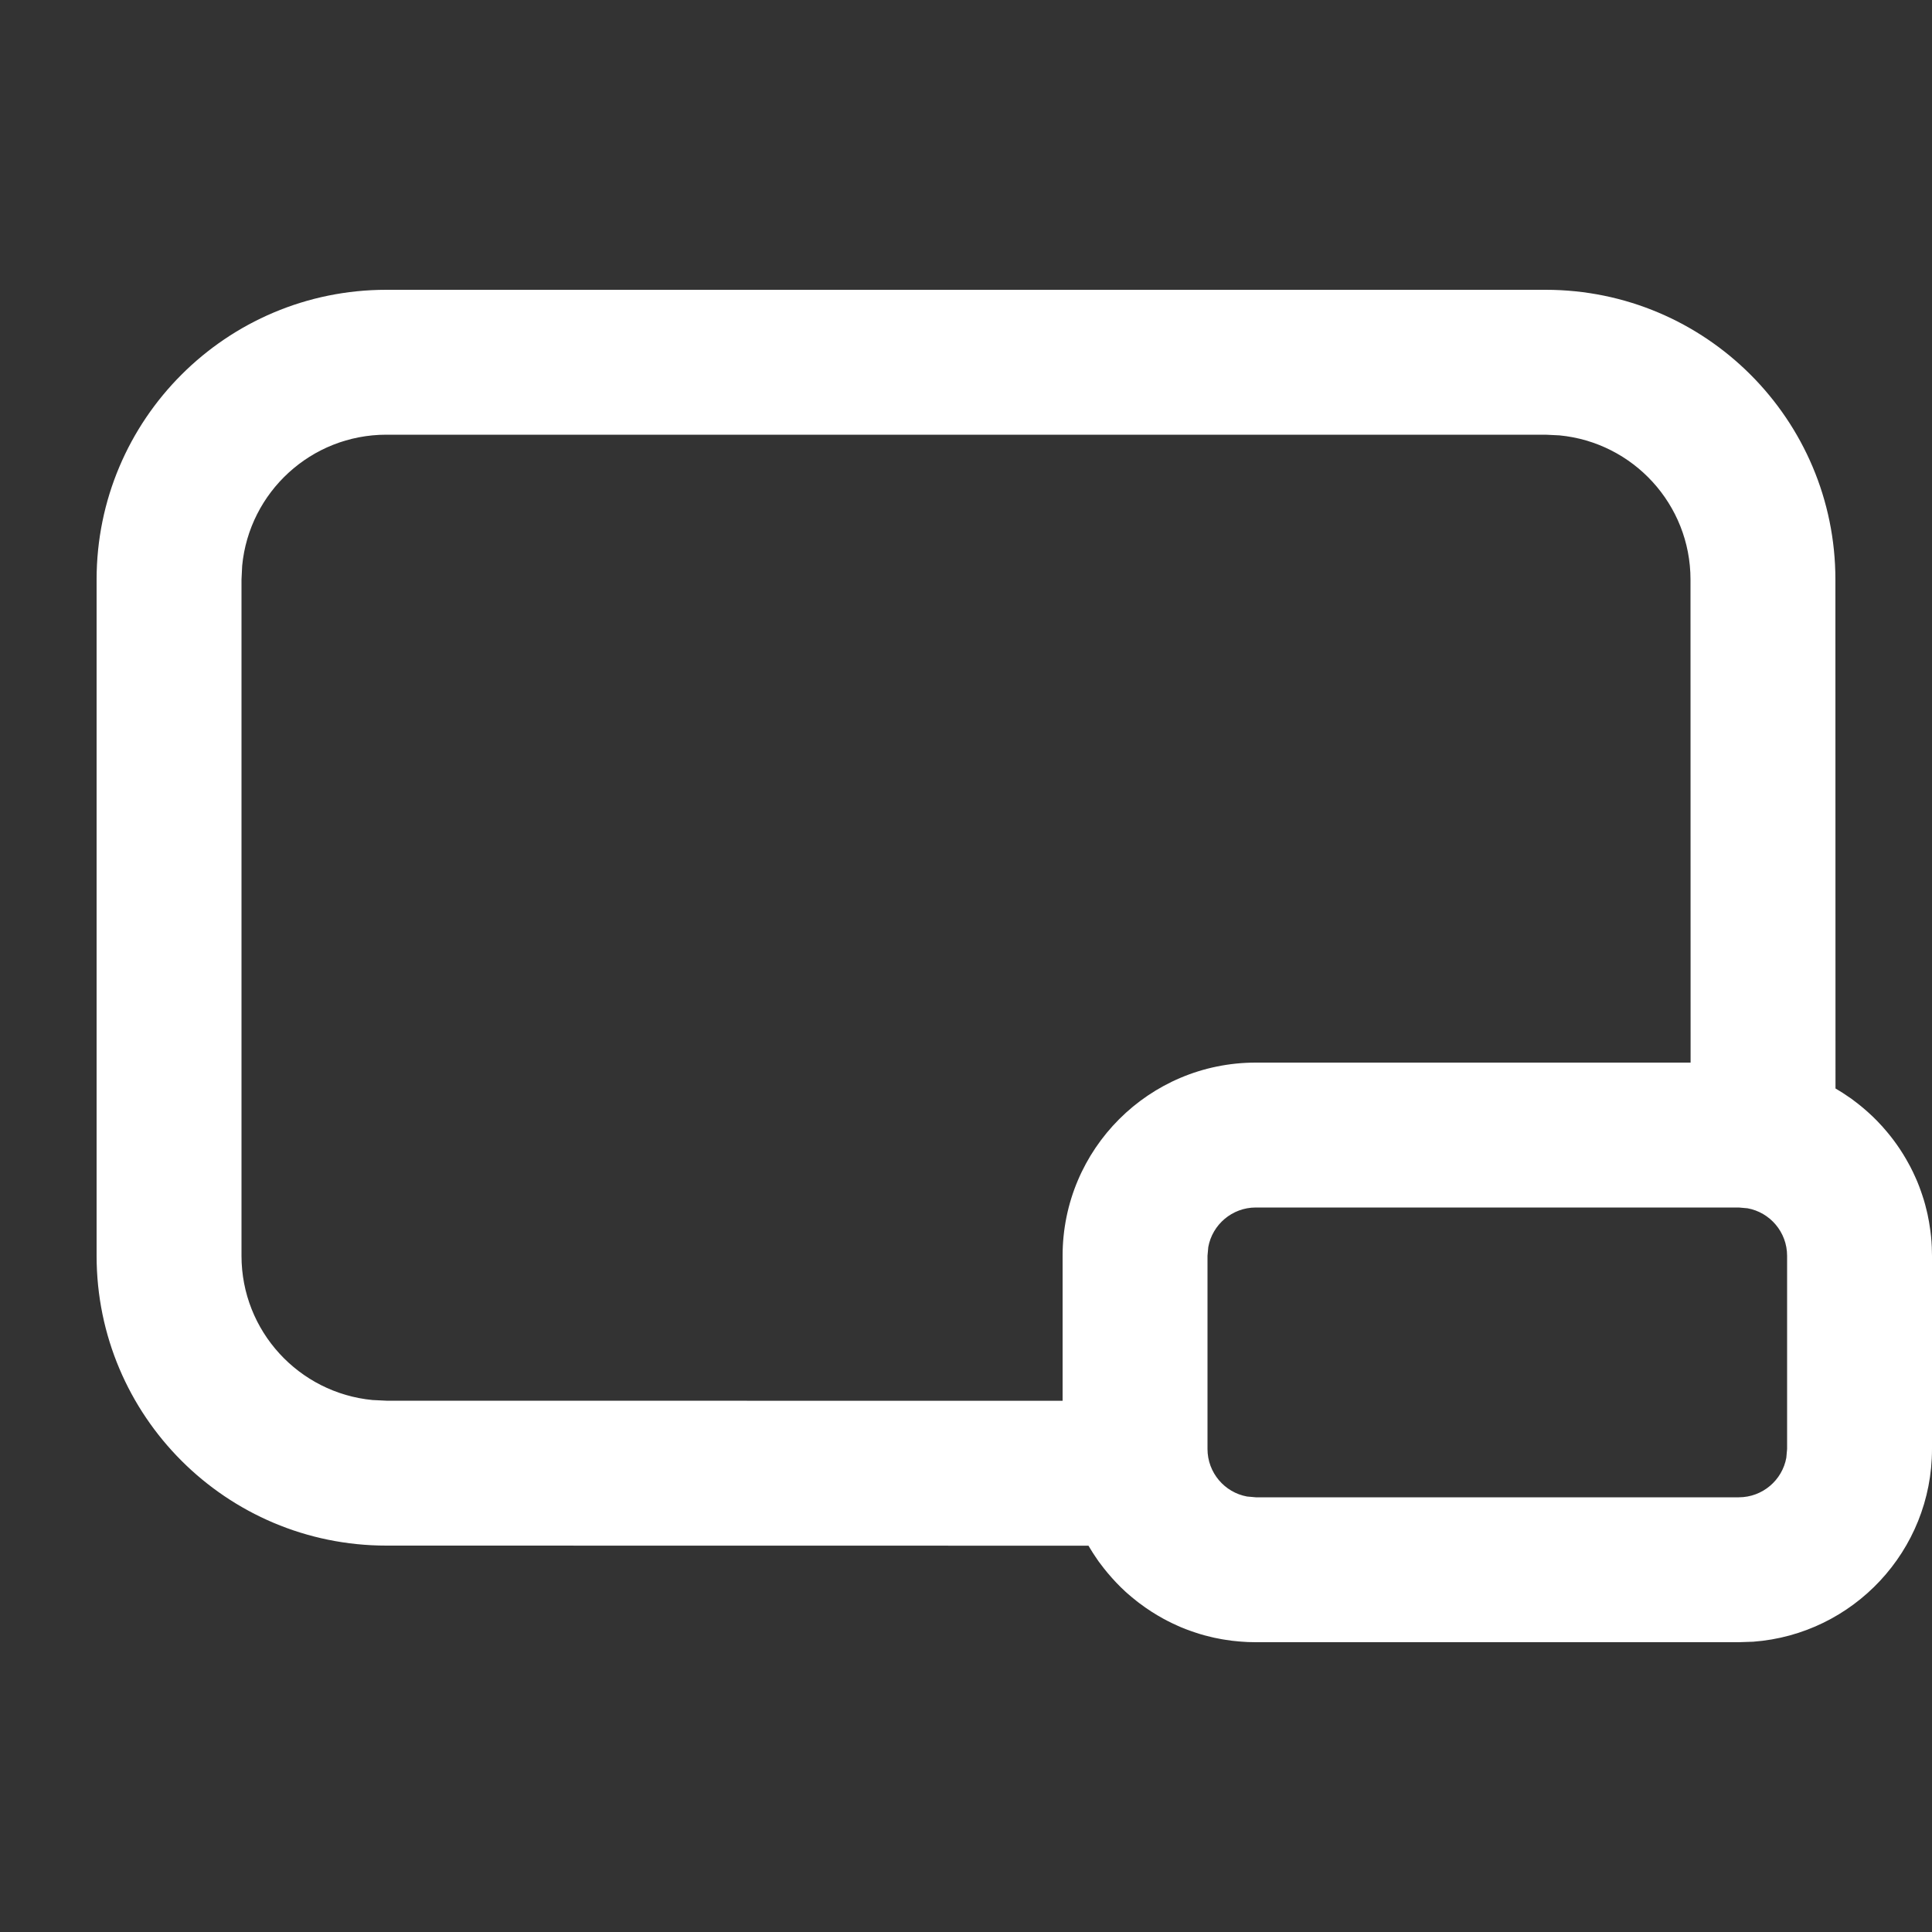 <?xml version="1.0" encoding="UTF-8"?>
<svg width="20px" height="20px" viewBox="0 0 20 20" version="1.1" xmlns="http://www.w3.org/2000/svg" xmlns:xlink="http://www.w3.org/1999/xlink">
    <rect x="0" y="0" width="20" height="20" fill="#333333" stroke="none"/>
    <title>icon_miniplayer</title>
    <g id="icon_miniplayer" stroke="none" stroke-width="1" fill="none" fill-rule="evenodd">
        <rect id="矩形" x="0" y="0" width="20" height="20"></rect>
        <path d="M12.833,16.993 L13,17 C12.94,17 12.881,16.997 12.823,16.992 C12.777,16.988 12.731,16.983 12.685,16.975 C12.659,16.971 12.633,16.967 12.607,16.961 C12.584,16.957 12.56,16.952 12.537,16.946 C12.514,16.941 12.492,16.935 12.469,16.929 C12.436,16.92 12.403,16.91 12.371,16.899 C12.358,16.895 12.344,16.89 12.33,16.885 C12.295,16.873 12.262,16.86 12.228,16.846 C12.214,16.84 12.2,16.833 12.185,16.827 C12.151,16.812 12.116,16.795 12.083,16.778 C12.071,16.772 12.059,16.765 12.047,16.759 C11.959,16.711 11.875,16.657 11.796,16.597 L11.789,16.592 C11.781,16.586 11.774,16.58 11.766,16.574 C11.734,16.549 11.702,16.522 11.671,16.495 C11.665,16.49 11.659,16.484 11.653,16.479 C11.586,16.418 11.524,16.352 11.466,16.283 C11.452,16.267 11.439,16.251 11.427,16.235 C11.409,16.212 11.391,16.188 11.373,16.164 C11.362,16.148 11.351,16.133 11.341,16.117 C11.322,16.089 11.303,16.06 11.286,16.031 C11.28,16.021 11.274,16.011 11.268,16.001 L4,16 C2.343,16 1,14.657 1,13 L1,6 C1,4.343 2.343,3 4,3 L16,3 C17.657,3 19,4.343 19,6 L19.001,11.268 L19.031,11.286 C19.06,11.303 19.089,11.322 19.117,11.341 L19.001,11.268 C19.057,11.301 19.111,11.336 19.164,11.373 C19.188,11.391 19.212,11.409 19.235,11.427 C19.251,11.439 19.267,11.452 19.283,11.466 C19.352,11.524 19.418,11.586 19.478,11.653 C19.484,11.659 19.49,11.665 19.495,11.672 C19.596,11.785 19.685,11.911 19.758,12.046 C19.765,12.059 19.772,12.071 19.778,12.083 C19.795,12.116 19.812,12.151 19.827,12.185 C19.833,12.2 19.84,12.214 19.846,12.228 C19.86,12.262 19.873,12.295 19.885,12.33 C19.89,12.344 19.895,12.358 19.899,12.371 C19.91,12.403 19.92,12.436 19.929,12.469 C19.935,12.492 19.941,12.514 19.946,12.537 C19.952,12.56 19.957,12.584 19.961,12.607 C19.967,12.633 19.971,12.659 19.975,12.686 C19.987,12.759 19.995,12.834 19.998,12.91 C19.999,12.94 20,12.97 20,13 L20,15 C20,16.054 19.184,16.918 18.149,16.995 L18,17 L18,17 L13,17 C12.944,17 12.888,16.998 12.833,16.993 Z M18,12.5 L13,12.5 C12.755,12.5 12.55,12.677 12.508,12.91 L12.5,13 L12.5,15 C12.5,15.245 12.677,15.45 12.91,15.492 L13,15.5 L18,15.5 C18.245,15.5 18.45,15.323 18.492,15.09 L18.5,15 L18.5,13 C18.5,12.755 18.323,12.55 18.09,12.508 L18,12.5 Z M16,4.5 L4,4.5 C3.22,4.5 2.58,5.095 2.507,5.856 L2.5,6 L2.5,13 C2.5,13.78 3.095,14.42 3.856,14.493 L4,14.5 L11,14.501 L11,13 C11,11.895 11.895,11 13,11 L17.501,11 L17.5,6 C17.5,5.22 16.905,4.58 16.144,4.507 L16,4.5 Z" id="形状结合" fill="#FFFFFF" fill-rule="nonzero"></path>
    </g>
</svg>